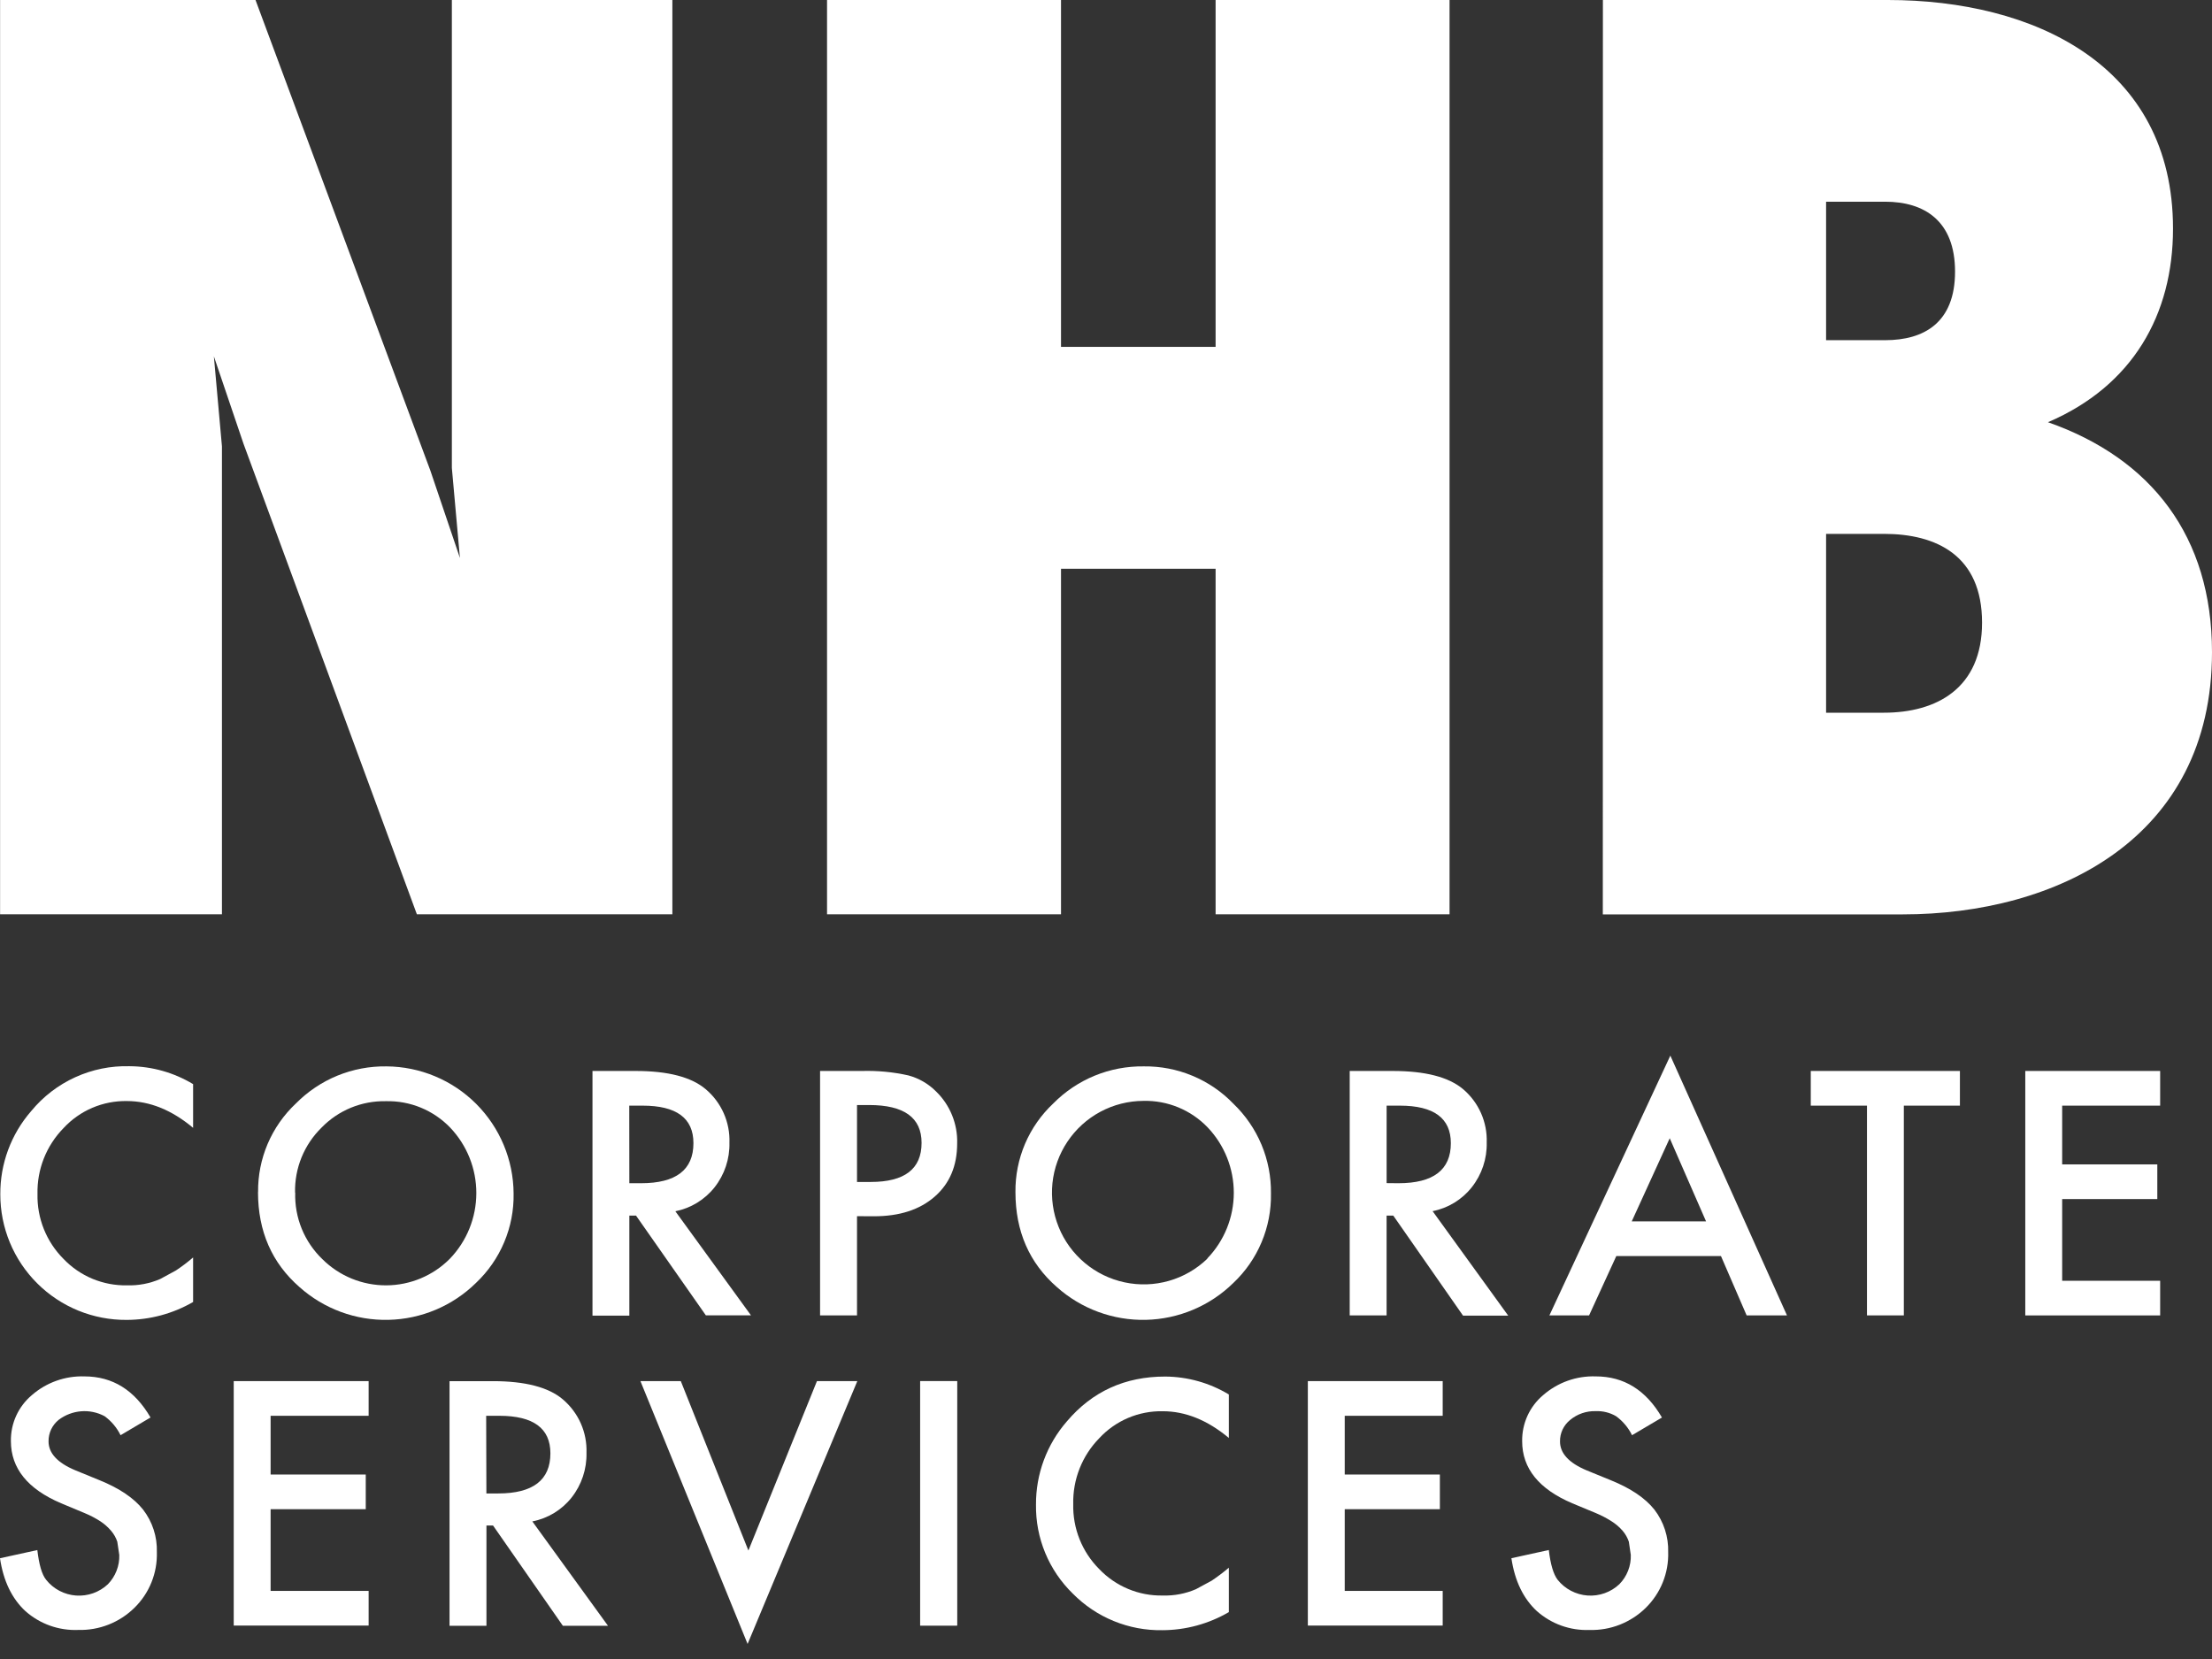 <svg width="80" height="60" viewBox="0 0 80 60" fill="none" xmlns="http://www.w3.org/2000/svg">
<rect x="0" y="0" width="80" height="60" fill="#333333" stroke="none"/>
<path d="M5.441 51.267L4.36 51.906C4.226 51.633 4.028 51.397 3.782 51.218C3.522 51.079 3.228 51.017 2.933 51.041C2.639 51.065 2.358 51.172 2.123 51.35C2.007 51.444 1.913 51.562 1.849 51.697C1.786 51.832 1.754 51.98 1.756 52.129C1.756 52.554 2.075 52.902 2.714 53.171L3.601 53.534C4.318 53.825 4.843 54.179 5.175 54.597C5.514 55.036 5.69 55.58 5.673 56.135C5.684 56.509 5.618 56.881 5.478 57.228C5.338 57.575 5.127 57.89 4.859 58.151C4.591 58.414 4.273 58.62 3.924 58.757C3.575 58.894 3.202 58.959 2.827 58.949C2.128 58.977 1.446 58.734 0.922 58.271C0.43 57.816 0.122 57.178 0 56.356L1.35 56.06C1.412 56.578 1.509 56.937 1.669 57.136C1.8 57.301 1.964 57.436 2.15 57.534C2.336 57.631 2.541 57.69 2.75 57.705C2.96 57.719 3.171 57.691 3.369 57.621C3.567 57.55 3.749 57.44 3.902 57.296C4.038 57.156 4.145 56.99 4.216 56.808C4.287 56.626 4.32 56.432 4.314 56.237L4.242 55.758C4.194 55.614 4.118 55.48 4.019 55.364C3.907 55.233 3.778 55.118 3.634 55.023C3.453 54.906 3.261 54.805 3.061 54.723L2.208 54.367C1.001 53.853 0.396 53.105 0.394 52.121C0.389 51.804 0.454 51.49 0.586 51.201C0.718 50.913 0.912 50.658 1.155 50.454C1.68 49.998 2.357 49.757 3.052 49.779C4.072 49.779 4.869 50.275 5.445 51.267" fill="white"/>
<path d="M13.332 51.204H9.787V53.328H13.228V54.582H9.787V57.537H13.332V58.791H8.453V49.95H13.332V51.204Z" fill="white"/>
<path d="M19.252 55.023L21.989 58.799H20.357L17.832 55.173H17.593V58.799H16.258V49.951H17.823C18.992 49.951 19.836 50.17 20.353 50.608C20.633 50.845 20.856 51.142 21.005 51.477C21.153 51.812 21.224 52.177 21.211 52.544C21.225 53.128 21.035 53.7 20.673 54.16C20.319 54.608 19.815 54.915 19.253 55.024M17.591 54.013H18.014C19.275 54.013 19.906 53.529 19.906 52.561C19.906 51.657 19.291 51.205 18.062 51.204H17.583L17.591 54.013Z" fill="white"/>
<path d="M24.622 49.95L27.067 56.077L29.546 49.95H31.006L27.038 59.456L23.162 49.95H24.622Z" fill="white"/>
<path d="M34.613 49.95H33.279V58.789H34.613V49.95Z" fill="white"/>
<path d="M34.613 49.95H33.279V58.791H34.613V49.95Z" fill="white"/>
<path d="M44.443 50.427V52.006C43.671 51.361 42.873 51.039 42.05 51.039C41.62 51.031 41.193 51.114 40.797 51.282C40.402 51.451 40.046 51.701 39.754 52.017C39.447 52.331 39.205 52.704 39.044 53.113C38.883 53.522 38.805 53.959 38.815 54.399C38.805 54.834 38.883 55.266 39.044 55.669C39.206 56.073 39.447 56.44 39.754 56.747C40.051 57.058 40.408 57.303 40.805 57.468C41.201 57.633 41.627 57.713 42.056 57.704C42.467 57.716 42.875 57.638 43.253 57.475L43.822 57.167C44.038 57.022 44.245 56.865 44.443 56.698V58.304C43.712 58.73 42.882 58.956 42.036 58.958C41.435 58.968 40.839 58.856 40.282 58.628C39.726 58.401 39.222 58.063 38.8 57.636C38.371 57.218 38.031 56.718 37.802 56.164C37.573 55.611 37.459 55.017 37.468 54.418C37.461 53.312 37.858 52.24 38.585 51.406C39.501 50.325 40.686 49.784 42.141 49.785C42.953 49.79 43.748 50.014 44.443 50.433" fill="white"/>
<path d="M52.177 51.204H48.634V53.328H52.075V54.582H48.634V57.537H52.177V58.791H47.3V49.95H52.177V51.204Z" fill="white"/>
<path d="M60.107 51.267L59.025 51.906C58.891 51.633 58.692 51.397 58.446 51.218C58.223 51.088 57.967 51.025 57.709 51.036C57.373 51.026 57.044 51.139 56.785 51.355C56.669 51.448 56.576 51.567 56.512 51.702C56.449 51.837 56.417 51.985 56.42 52.134C56.42 52.559 56.739 52.906 57.377 53.175L58.26 53.536C58.977 53.826 59.502 54.18 59.834 54.598C60.172 55.038 60.348 55.582 60.332 56.136C60.343 56.51 60.276 56.883 60.136 57.23C59.996 57.577 59.785 57.891 59.518 58.153C59.25 58.415 58.932 58.621 58.582 58.759C58.233 58.896 57.859 58.961 57.484 58.95C56.787 58.976 56.106 58.732 55.584 58.269C55.092 57.814 54.784 57.176 54.662 56.355L56.015 56.058C56.075 56.577 56.182 56.936 56.334 57.135C56.465 57.299 56.629 57.435 56.815 57.532C57.002 57.63 57.206 57.689 57.416 57.704C57.626 57.719 57.836 57.69 58.034 57.62C58.233 57.549 58.414 57.438 58.567 57.294C58.704 57.155 58.811 56.989 58.882 56.807C58.953 56.625 58.987 56.43 58.98 56.235L58.909 55.757C58.86 55.612 58.784 55.478 58.684 55.362C58.57 55.231 58.438 55.117 58.291 55.024C58.11 54.907 57.918 54.807 57.719 54.724L56.865 54.369C55.656 53.855 55.051 53.106 55.051 52.123C55.046 51.806 55.112 51.491 55.243 51.203C55.375 50.914 55.569 50.659 55.812 50.455C56.338 49.997 57.017 49.755 57.714 49.779C58.733 49.779 59.53 50.275 60.107 51.267Z" fill="white"/>
<path d="M0.003 0H9.241L15.565 17.02L16.634 20.18L16.342 16.923V0H24.317V33.067H15.077L8.806 16.047L7.735 12.887L8.027 16.144V33.067H0.003V0Z" fill="white"/>
<path d="M29.911 0H38.373V12.545H43.964V0H52.425V33.067H43.964V20.57H38.373V33.067H29.911V0Z" fill="white"/>
<path d="M57.971 0H68.279C73.533 0 78.59 2.334 78.59 8.268C78.59 11.379 77.132 13.957 74.067 15.27C77.811 16.583 80 19.405 80 23.586C80 30.347 74.359 33.07 68.815 33.07H57.968L57.971 0ZM68.18 12.303C69.591 12.303 70.707 11.665 70.707 9.824C70.707 7.983 69.591 7.295 68.179 7.295H66.043V12.303H68.18ZM68.134 25.776C70.031 25.776 71.684 24.901 71.684 22.519C71.684 20.088 70.031 19.308 68.134 19.308H66.043V25.776H68.134Z" fill="white"/>
<path d="M6.984 39.209V40.79C6.214 40.145 5.417 39.822 4.591 39.821C4.161 39.813 3.734 39.897 3.339 40.065C2.943 40.234 2.588 40.485 2.296 40.801C1.988 41.115 1.747 41.488 1.585 41.897C1.424 42.306 1.346 42.743 1.356 43.183C1.346 43.617 1.425 44.049 1.586 44.452C1.748 44.855 1.989 45.222 2.296 45.529C2.592 45.84 2.95 46.085 3.346 46.25C3.742 46.414 4.169 46.495 4.598 46.486C5.008 46.498 5.417 46.42 5.794 46.257L6.364 45.947C6.58 45.803 6.787 45.647 6.984 45.478V47.088C6.254 47.511 5.424 47.734 4.58 47.736C3.981 47.74 3.387 47.626 2.832 47.4C2.278 47.173 1.773 46.84 1.349 46.417C0.924 45.995 0.587 45.493 0.357 44.939C0.128 44.386 0.01 43.793 0.011 43.194C0.004 42.088 0.401 41.017 1.128 40.184C1.558 39.66 2.102 39.242 2.718 38.961C3.334 38.679 4.007 38.543 4.684 38.561C5.495 38.566 6.29 38.79 6.984 39.209Z" fill="white"/>
<path d="M9.334 43.114C9.327 42.514 9.446 41.919 9.681 41.367C9.917 40.815 10.265 40.318 10.703 39.907C11.13 39.475 11.64 39.133 12.203 38.902C12.766 38.672 13.37 38.558 13.978 38.567C15.195 38.575 16.36 39.062 17.221 39.922C18.081 40.783 18.568 41.948 18.575 43.165C18.586 43.769 18.47 44.369 18.235 44.926C18.001 45.483 17.652 45.985 17.213 46.4C16.367 47.23 15.237 47.707 14.052 47.734C12.867 47.762 11.716 47.338 10.832 46.549C9.832 45.675 9.332 44.531 9.331 43.114M10.677 43.13C10.663 43.578 10.743 44.025 10.913 44.441C11.083 44.856 11.338 45.231 11.662 45.542C12.275 46.15 13.105 46.49 13.97 46.486C14.834 46.483 15.661 46.137 16.27 45.524C16.882 44.888 17.225 44.039 17.227 43.156C17.23 42.273 16.891 41.423 16.283 40.783C15.983 40.471 15.622 40.225 15.222 40.06C14.822 39.895 14.391 39.816 13.959 39.826C13.525 39.817 13.095 39.897 12.694 40.061C12.292 40.226 11.93 40.472 11.628 40.783C11.317 41.088 11.071 41.454 10.906 41.858C10.742 42.261 10.662 42.694 10.671 43.13" fill="white"/>
<path d="M24.422 43.803L27.16 47.571H25.528L23.002 43.963H22.761V47.581H21.428V38.733H22.991C24.161 38.733 25.004 38.953 25.521 39.391C25.802 39.627 26.025 39.925 26.174 40.26C26.323 40.596 26.394 40.961 26.381 41.327C26.395 41.912 26.204 42.483 25.842 42.942C25.487 43.39 24.983 43.697 24.422 43.808M22.761 42.793H23.184C24.448 42.793 25.079 42.31 25.079 41.343C25.079 40.438 24.465 39.986 23.237 39.987H22.758L22.761 42.793Z" fill="white"/>
<path d="M30.995 43.985V47.574H29.659V38.733H31.172C31.736 38.717 32.299 38.77 32.85 38.893C33.231 38.995 33.579 39.196 33.857 39.477C34.107 39.72 34.303 40.012 34.434 40.336C34.565 40.659 34.628 41.006 34.617 41.354C34.617 42.164 34.346 42.805 33.804 43.278C33.262 43.752 32.531 43.988 31.612 43.988L30.995 43.985ZM30.995 42.747H31.492C32.718 42.747 33.33 42.276 33.33 41.334C33.33 40.421 32.698 39.965 31.435 39.965H30.995V42.747Z" fill="white"/>
<path d="M44.609 39.919C44.19 39.484 43.686 39.14 43.129 38.908C42.571 38.675 41.972 38.559 41.369 38.567C40.761 38.558 40.157 38.672 39.594 38.902C39.031 39.133 38.521 39.474 38.094 39.907C37.656 40.318 37.308 40.815 37.072 41.367C36.837 41.919 36.718 42.514 36.725 43.114C36.725 44.531 37.225 45.675 38.224 46.549C39.109 47.338 40.26 47.761 41.444 47.734C42.629 47.706 43.759 47.23 44.605 46.4C45.045 45.985 45.392 45.483 45.627 44.926C45.861 44.369 45.977 43.769 45.966 43.165C45.974 42.56 45.858 41.959 45.625 41.401C45.391 40.842 45.045 40.338 44.609 39.919ZM43.664 45.524C43.273 45.901 42.796 46.175 42.275 46.324C41.753 46.473 41.203 46.492 40.672 46.378C40.142 46.265 39.647 46.024 39.232 45.675C38.816 45.327 38.492 44.882 38.289 44.379C38.085 43.876 38.008 43.331 38.063 42.792C38.119 42.252 38.306 41.735 38.609 41.284C38.911 40.834 39.319 40.464 39.797 40.208C40.275 39.952 40.809 39.817 41.351 39.815C41.784 39.804 42.214 39.884 42.614 40.049C43.014 40.214 43.376 40.46 43.675 40.772C44.285 41.412 44.624 42.262 44.622 43.145C44.62 44.028 44.277 44.877 43.664 45.513V45.524Z" fill="white"/>
<path d="M51.812 43.803C52.373 43.693 52.876 43.386 53.23 42.937C53.592 42.478 53.783 41.907 53.769 41.322C53.782 40.956 53.711 40.591 53.562 40.255C53.413 39.92 53.19 39.623 52.909 39.386C52.39 38.952 51.546 38.734 50.376 38.733H48.814V47.574H50.148V43.963H50.389L52.912 47.581H54.546L51.812 43.803ZM50.149 42.789V39.987H50.628C51.856 39.987 52.471 40.439 52.472 41.343C52.472 42.31 51.84 42.793 50.577 42.793L50.149 42.789Z" fill="white"/>
<path d="M60.41 38.178L56.036 47.574H57.471L58.456 45.427H62.241L63.17 47.574H64.629L60.41 38.178ZM59.014 44.173L60.388 41.166L61.702 44.173H59.014Z" fill="white"/>
<path d="M68.855 39.987V47.573H67.522V39.987H65.489V38.733H70.883V39.987H68.855Z" fill="white"/>
<path d="M78.125 39.987H74.581V42.112H78.022V43.366H74.581V46.321H78.125V47.574H73.247V38.733H78.125V39.987Z" fill="white"/>
</svg>
